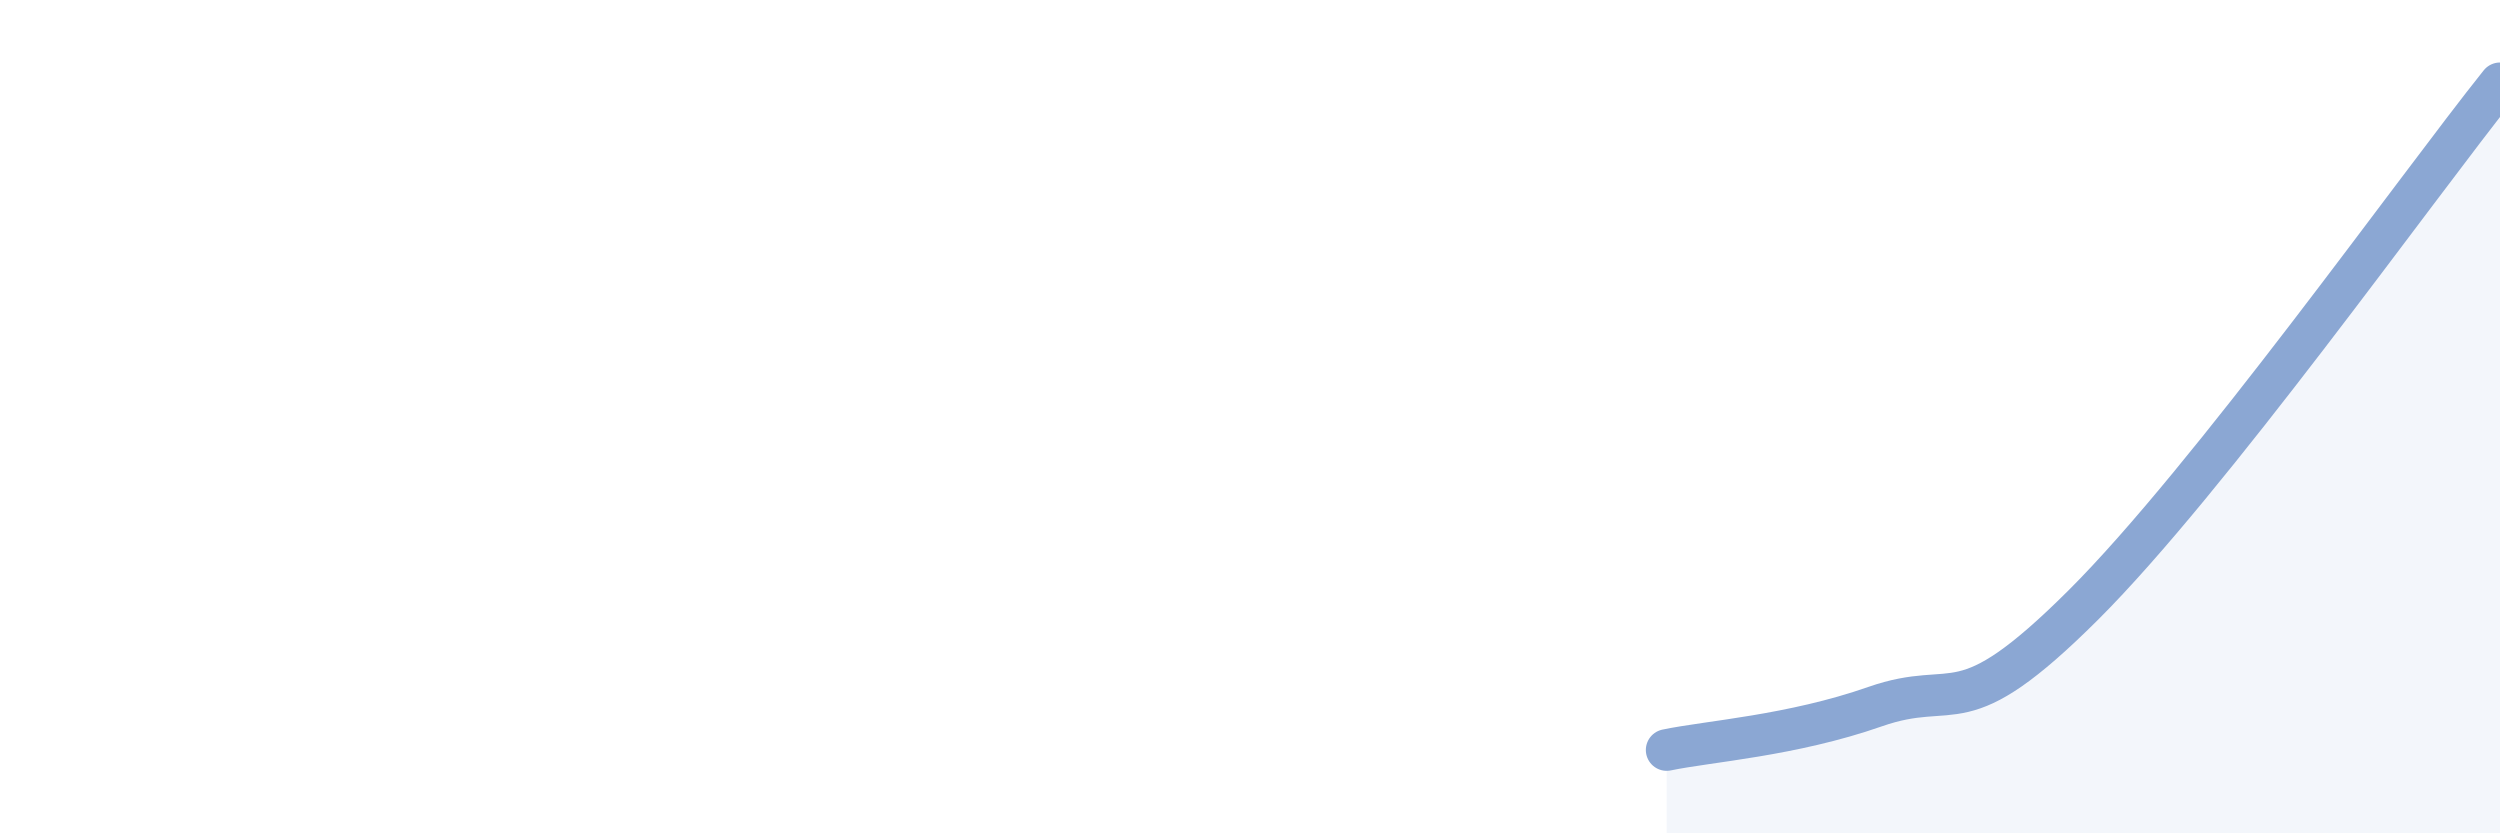 
    <svg width="60" height="20" viewBox="0 0 60 20" xmlns="http://www.w3.org/2000/svg">
      <path
        d="M 40,18 C 41,17.79 43,17.66 45,16.96 C 47,16.26 47,17.51 50,14.52 C 53,11.53 58,4.5 60,2L60 20L40 20Z"
        fill="#8ba7d3"
        opacity="0.1"
        stroke-linecap="round"
        stroke-linejoin="round"
      />
      <path
        d="M 40,18 C 41,17.79 43,17.66 45,16.96 C 47,16.26 47,17.51 50,14.52 C 53,11.53 58,4.5 60,2"
        stroke="#8ba7d3"
        stroke-width="1"
        fill="none"
        stroke-linecap="round"
        stroke-linejoin="round"
      />
    </svg>
  